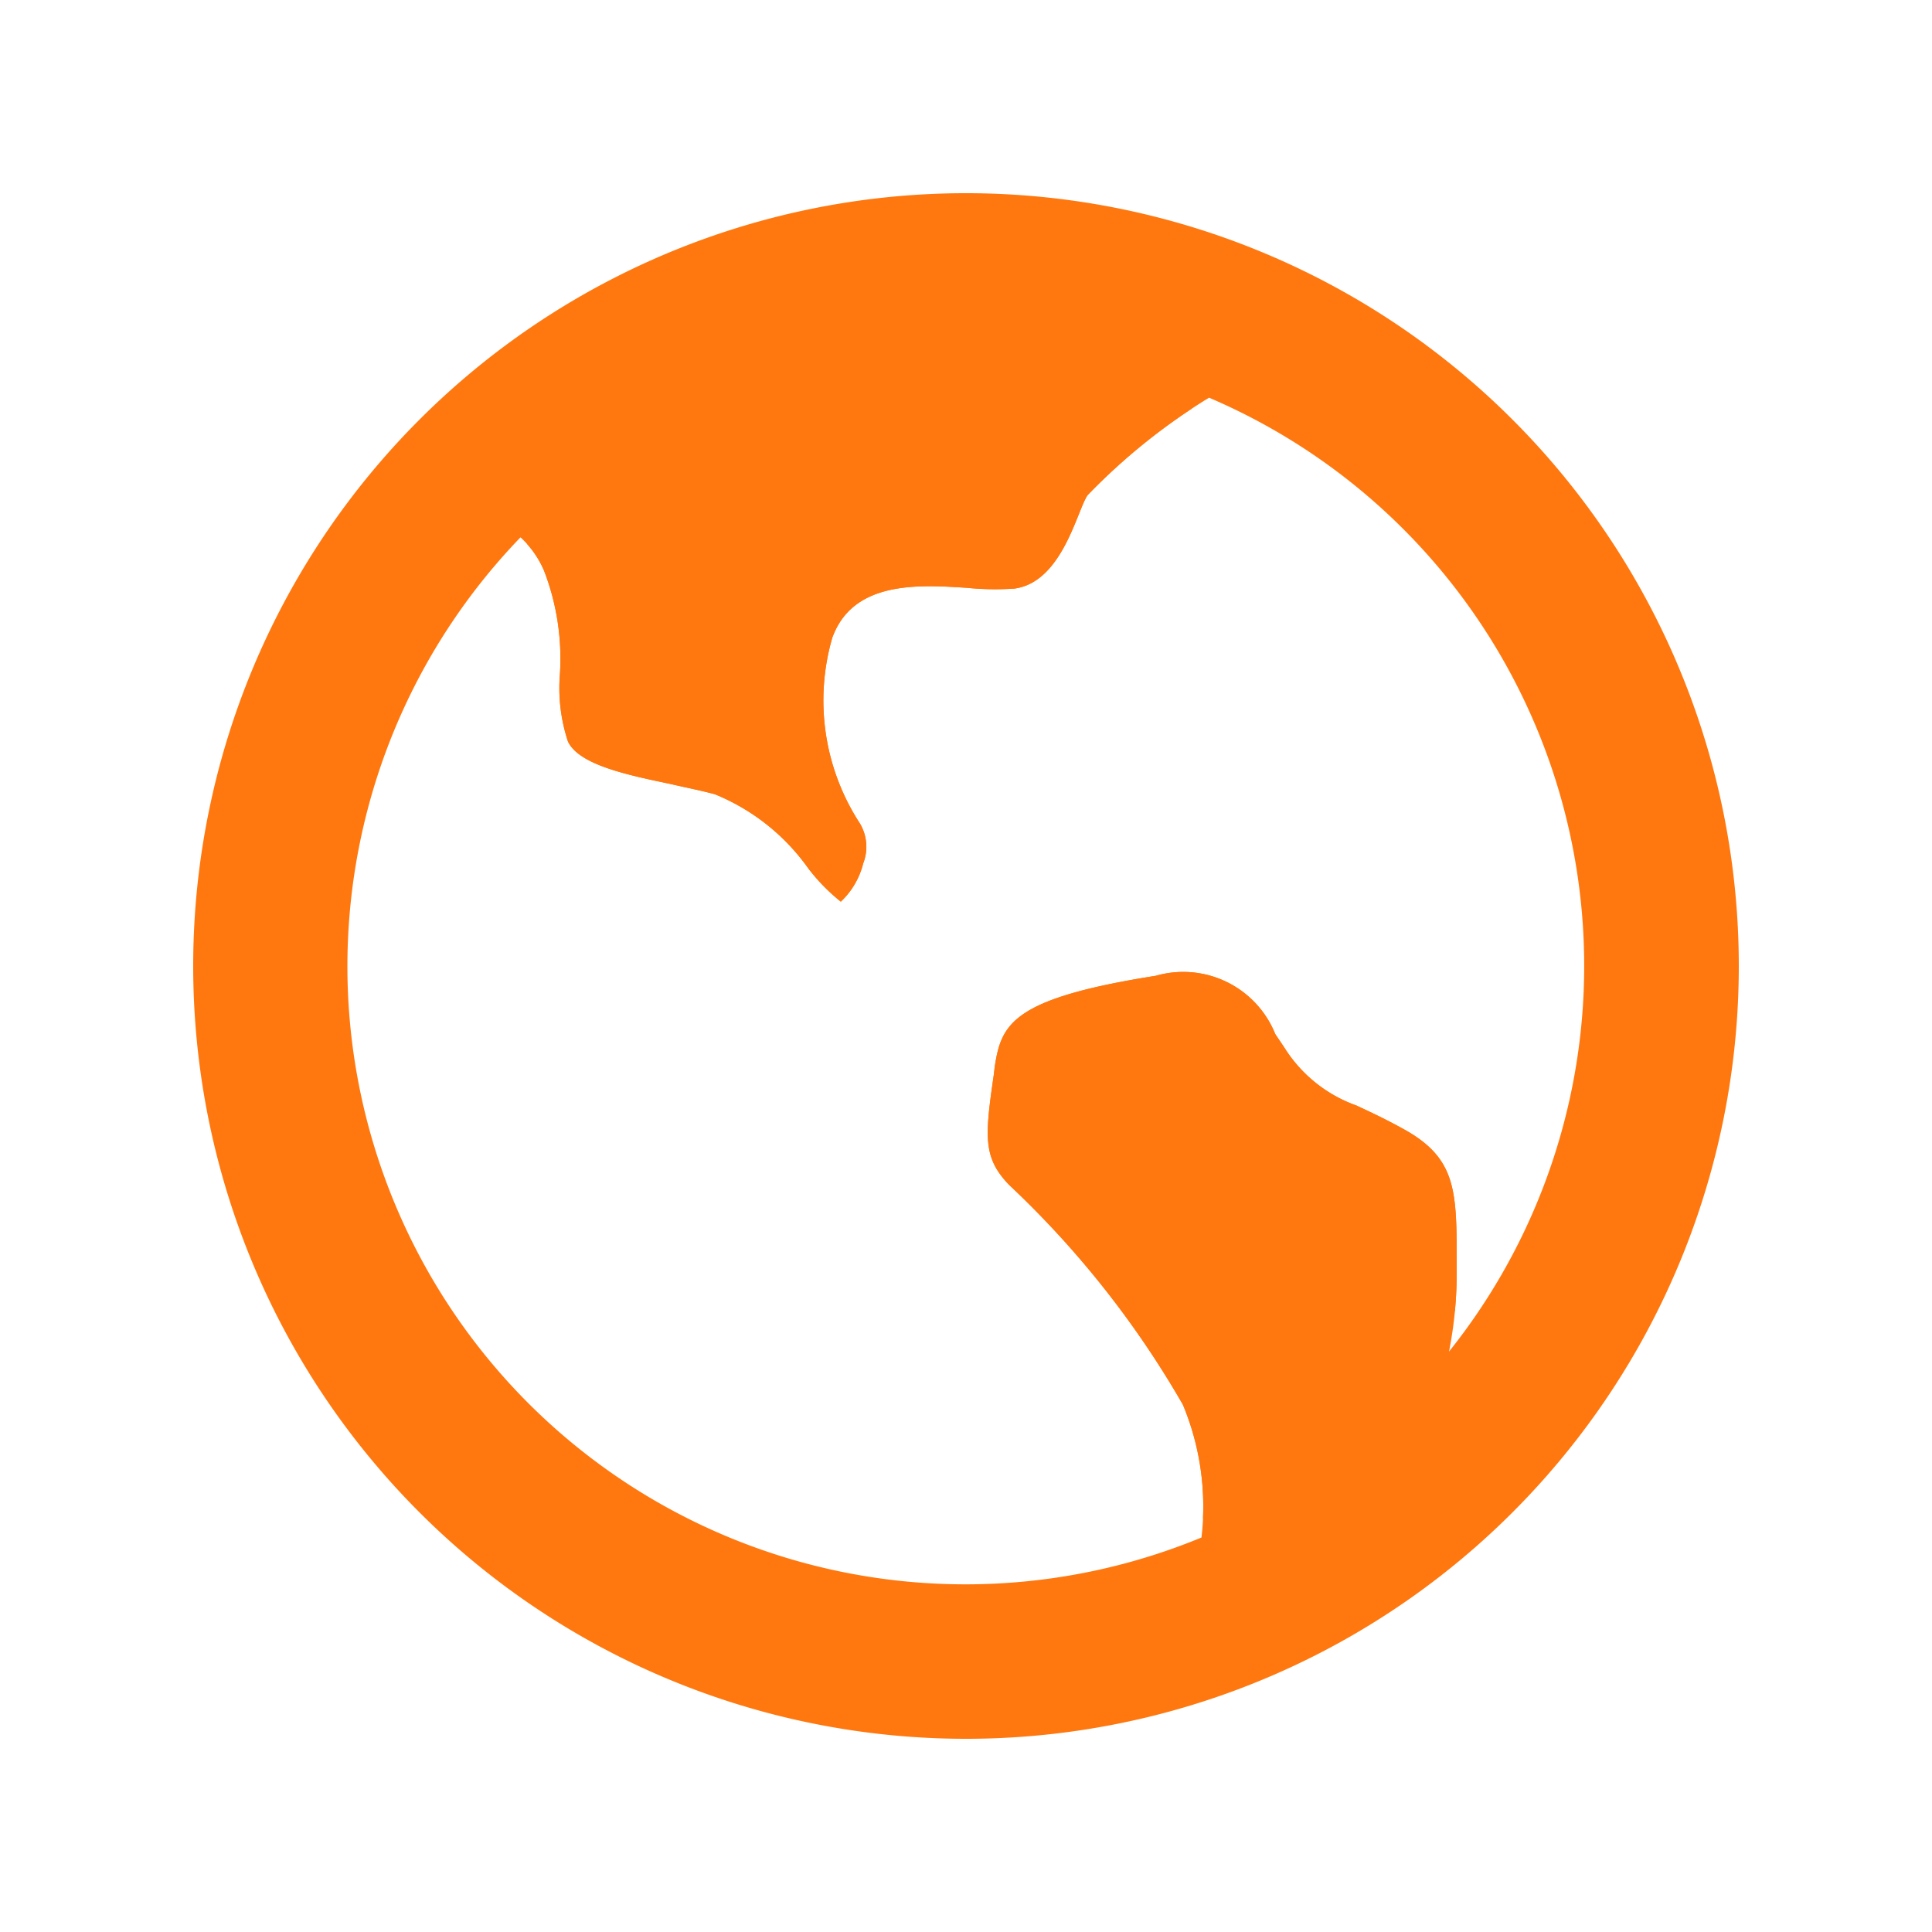 <svg xmlns="http://www.w3.org/2000/svg" xmlns:xlink="http://www.w3.org/1999/xlink" width="32" height="32" viewBox="0 0 32 32">
  <defs>
    <clipPath id="clip-path">
      <circle id="Ellipse_17" data-name="Ellipse 17" cx="10" cy="10" r="10" transform="translate(-0.111)" fill="#ff780f"/>
    </clipPath>
  </defs>
  <g id="Group_51667" data-name="Group 51667" transform="translate(7920)">
    <g id="Group_51669" data-name="Group 51669" transform="translate(-7920)">
      <g id="earth">
        <path id="Path_2156" data-name="Path 2156" d="M9.421,9.7A10.237,10.237,0,0,0,20.7,26.266a4.378,4.378,0,0,0-.307-2.2,15.775,15.775,0,0,0-2.88-3.642c-.435-.454-.4-.8-.25-1.837l.013-.115c.109-.71.282-1.133,2.669-1.51a1.643,1.643,0,0,1,1.978.966l.147.218a2.334,2.334,0,0,0,1.2.966c.211.1.474.218.826.416.832.48.832,1.018.832,2.2v.134a6.689,6.689,0,0,1-.128,1.325,10.234,10.234,0,0,0-3.974-15.8A10.17,10.17,0,0,0,18.816,9c-.173.237-.416,1.446-1.216,1.549a4.747,4.747,0,0,1-.787-.013c-.794-.051-1.882-.122-2.227.826a3.732,3.732,0,0,0,.454,3.072.754.754,0,0,1,.058.666,1.3,1.3,0,0,1-.371.634,3.154,3.154,0,0,1-.538-.55,3.529,3.529,0,0,0-1.549-1.229c-.237-.064-.5-.115-.749-.173-.7-.147-1.5-.314-1.683-.7a2.815,2.815,0,0,1-.134-1.107,4.043,4.043,0,0,0-.262-1.722A1.6,1.6,0,0,0,9.421,9.7ZM16.8,29.6A12.8,12.8,0,1,1,29.6,16.8,12.8,12.8,0,0,1,16.8,29.6Z" transform="translate(-0.8 -0.8)" fill="#ff780f"/>
        <path id="Path_2157" data-name="Path 2157" d="M0,0H32V32H0Z" fill="none"/>
      </g>
      <g id="Mask_Group_205" data-name="Mask Group 205" transform="translate(6 6)" clip-path="url(#clip-path)">
        <g id="earth-2" data-name="earth" transform="translate(-6.001 -6)">
          <path id="Path_2156-2" data-name="Path 2156" d="M9.421,9.7A10.237,10.237,0,0,0,20.7,26.266a4.378,4.378,0,0,0-.307-2.2,15.775,15.775,0,0,0-2.88-3.642c-.435-.454-.4-.8-.25-1.837l.013-.115c.109-.71.282-1.133,2.669-1.51a1.643,1.643,0,0,1,1.978.966l.147.218a2.334,2.334,0,0,0,1.2.966c.211.1.474.218.826.416.832.48.832,1.018.832,2.2v.134a6.689,6.689,0,0,1-.128,1.325,10.234,10.234,0,0,0-3.974-15.8A10.17,10.17,0,0,0,18.816,9c-.173.237-.416,1.446-1.216,1.549a4.747,4.747,0,0,1-.787-.013c-.794-.051-1.882-.122-2.227.826a3.732,3.732,0,0,0,.454,3.072.754.754,0,0,1,.058.666,1.3,1.3,0,0,1-.371.634,3.154,3.154,0,0,1-.538-.55,3.529,3.529,0,0,0-1.549-1.229c-.237-.064-.5-.115-.749-.173-.7-.147-1.5-.314-1.683-.7a2.815,2.815,0,0,1-.134-1.107,4.043,4.043,0,0,0-.262-1.722A1.6,1.6,0,0,0,9.421,9.7ZM16.8,29.6A12.8,12.8,0,1,1,29.6,16.8,12.8,12.8,0,0,1,16.8,29.6Z" transform="translate(-0.8 -0.8)" fill="#ff780f"/>
          <path id="Path_2157-2" data-name="Path 2157" d="M0,0H32V32H0Z" fill="none"/>
        </g>
      </g>
    </g>
  </g>
</svg>
